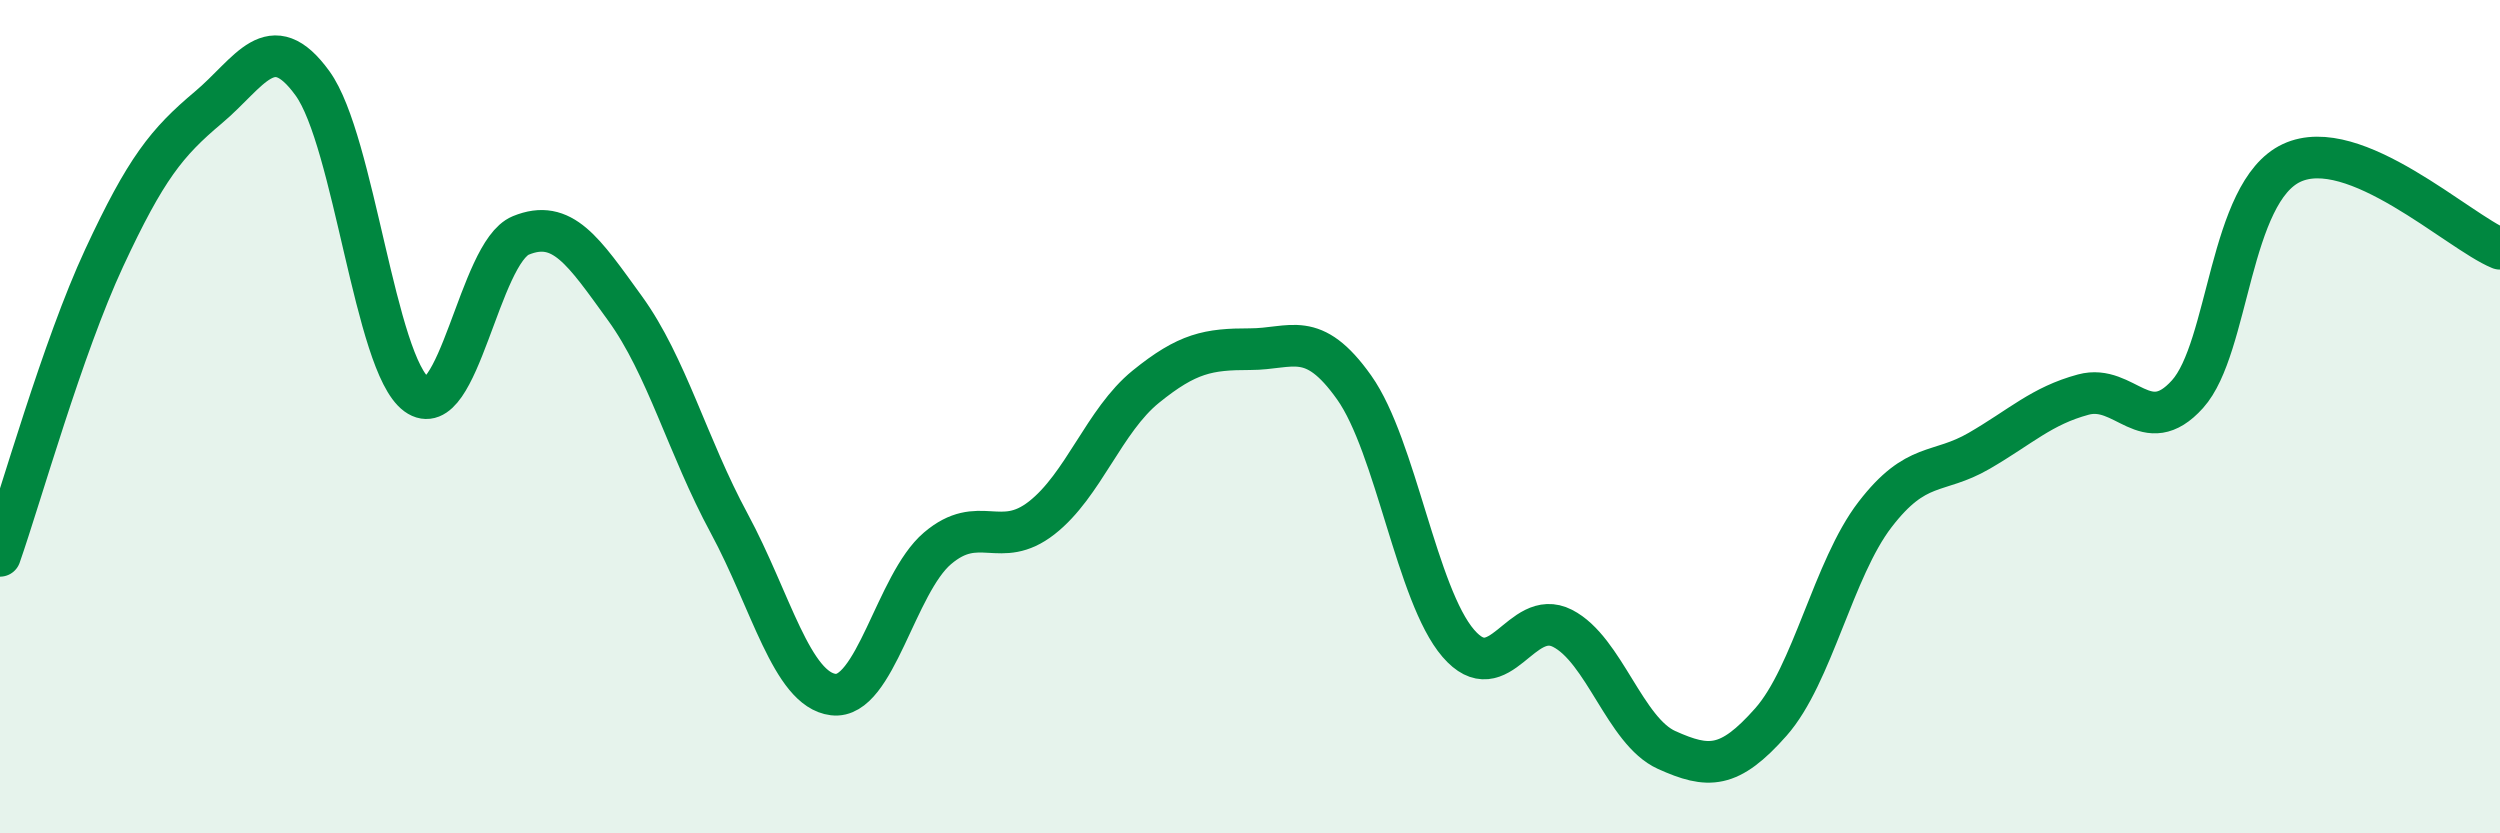 
    <svg width="60" height="20" viewBox="0 0 60 20" xmlns="http://www.w3.org/2000/svg">
      <path
        d="M 0,13.34 C 0.5,11.91 1.5,8.34 2.5,6.19 C 3.5,4.04 4,3.42 5,2.58 C 6,1.74 6.5,0.62 7.5,2 C 8.5,3.38 9,8.74 10,9.47 C 11,10.2 11.5,6.06 12.5,5.65 C 13.5,5.24 14,6.02 15,7.4 C 16,8.78 16.5,10.71 17.5,12.56 C 18.5,14.41 19,16.55 20,16.67 C 21,16.79 21.5,14.01 22.5,13.16 C 23.5,12.31 24,13.21 25,12.43 C 26,11.65 26.5,10.09 27.5,9.28 C 28.5,8.47 29,8.38 30,8.38 C 31,8.38 31.5,7.89 32.5,9.3 C 33.5,10.71 34,14.28 35,15.44 C 36,16.6 36.5,14.57 37.5,15.08 C 38.5,15.59 39,17.55 40,18 C 41,18.45 41.5,18.46 42.5,17.33 C 43.5,16.2 44,13.65 45,12.35 C 46,11.05 46.5,11.4 47.5,10.82 C 48.5,10.24 49,9.74 50,9.47 C 51,9.2 51.5,10.57 52.5,9.46 C 53.5,8.35 53.5,4.61 55,3.91 C 56.5,3.21 59,5.56 60,5.97L60 20L0 20Z"
        fill="#008740"
        opacity="0.1"
        stroke-linecap="round"
        stroke-linejoin="round"
      />
      <path
        d="M 0,13.34 C 0.5,11.91 1.5,8.34 2.5,6.19 C 3.5,4.04 4,3.42 5,2.58 C 6,1.74 6.5,0.62 7.5,2 C 8.5,3.38 9,8.74 10,9.47 C 11,10.2 11.5,6.06 12.5,5.65 C 13.5,5.24 14,6.02 15,7.4 C 16,8.78 16.5,10.71 17.5,12.56 C 18.5,14.41 19,16.55 20,16.67 C 21,16.79 21.5,14.01 22.5,13.16 C 23.5,12.31 24,13.21 25,12.43 C 26,11.65 26.5,10.09 27.5,9.28 C 28.5,8.47 29,8.38 30,8.38 C 31,8.38 31.5,7.89 32.5,9.3 C 33.5,10.71 34,14.28 35,15.44 C 36,16.6 36.5,14.57 37.5,15.08 C 38.5,15.59 39,17.55 40,18 C 41,18.45 41.5,18.46 42.5,17.33 C 43.5,16.2 44,13.65 45,12.35 C 46,11.05 46.5,11.4 47.5,10.82 C 48.5,10.24 49,9.74 50,9.47 C 51,9.2 51.5,10.57 52.5,9.46 C 53.5,8.35 53.5,4.61 55,3.91 C 56.5,3.21 59,5.56 60,5.97"
        stroke="#008740"
        stroke-width="1"
        fill="none"
        stroke-linecap="round"
        stroke-linejoin="round"
      />
    </svg>
  